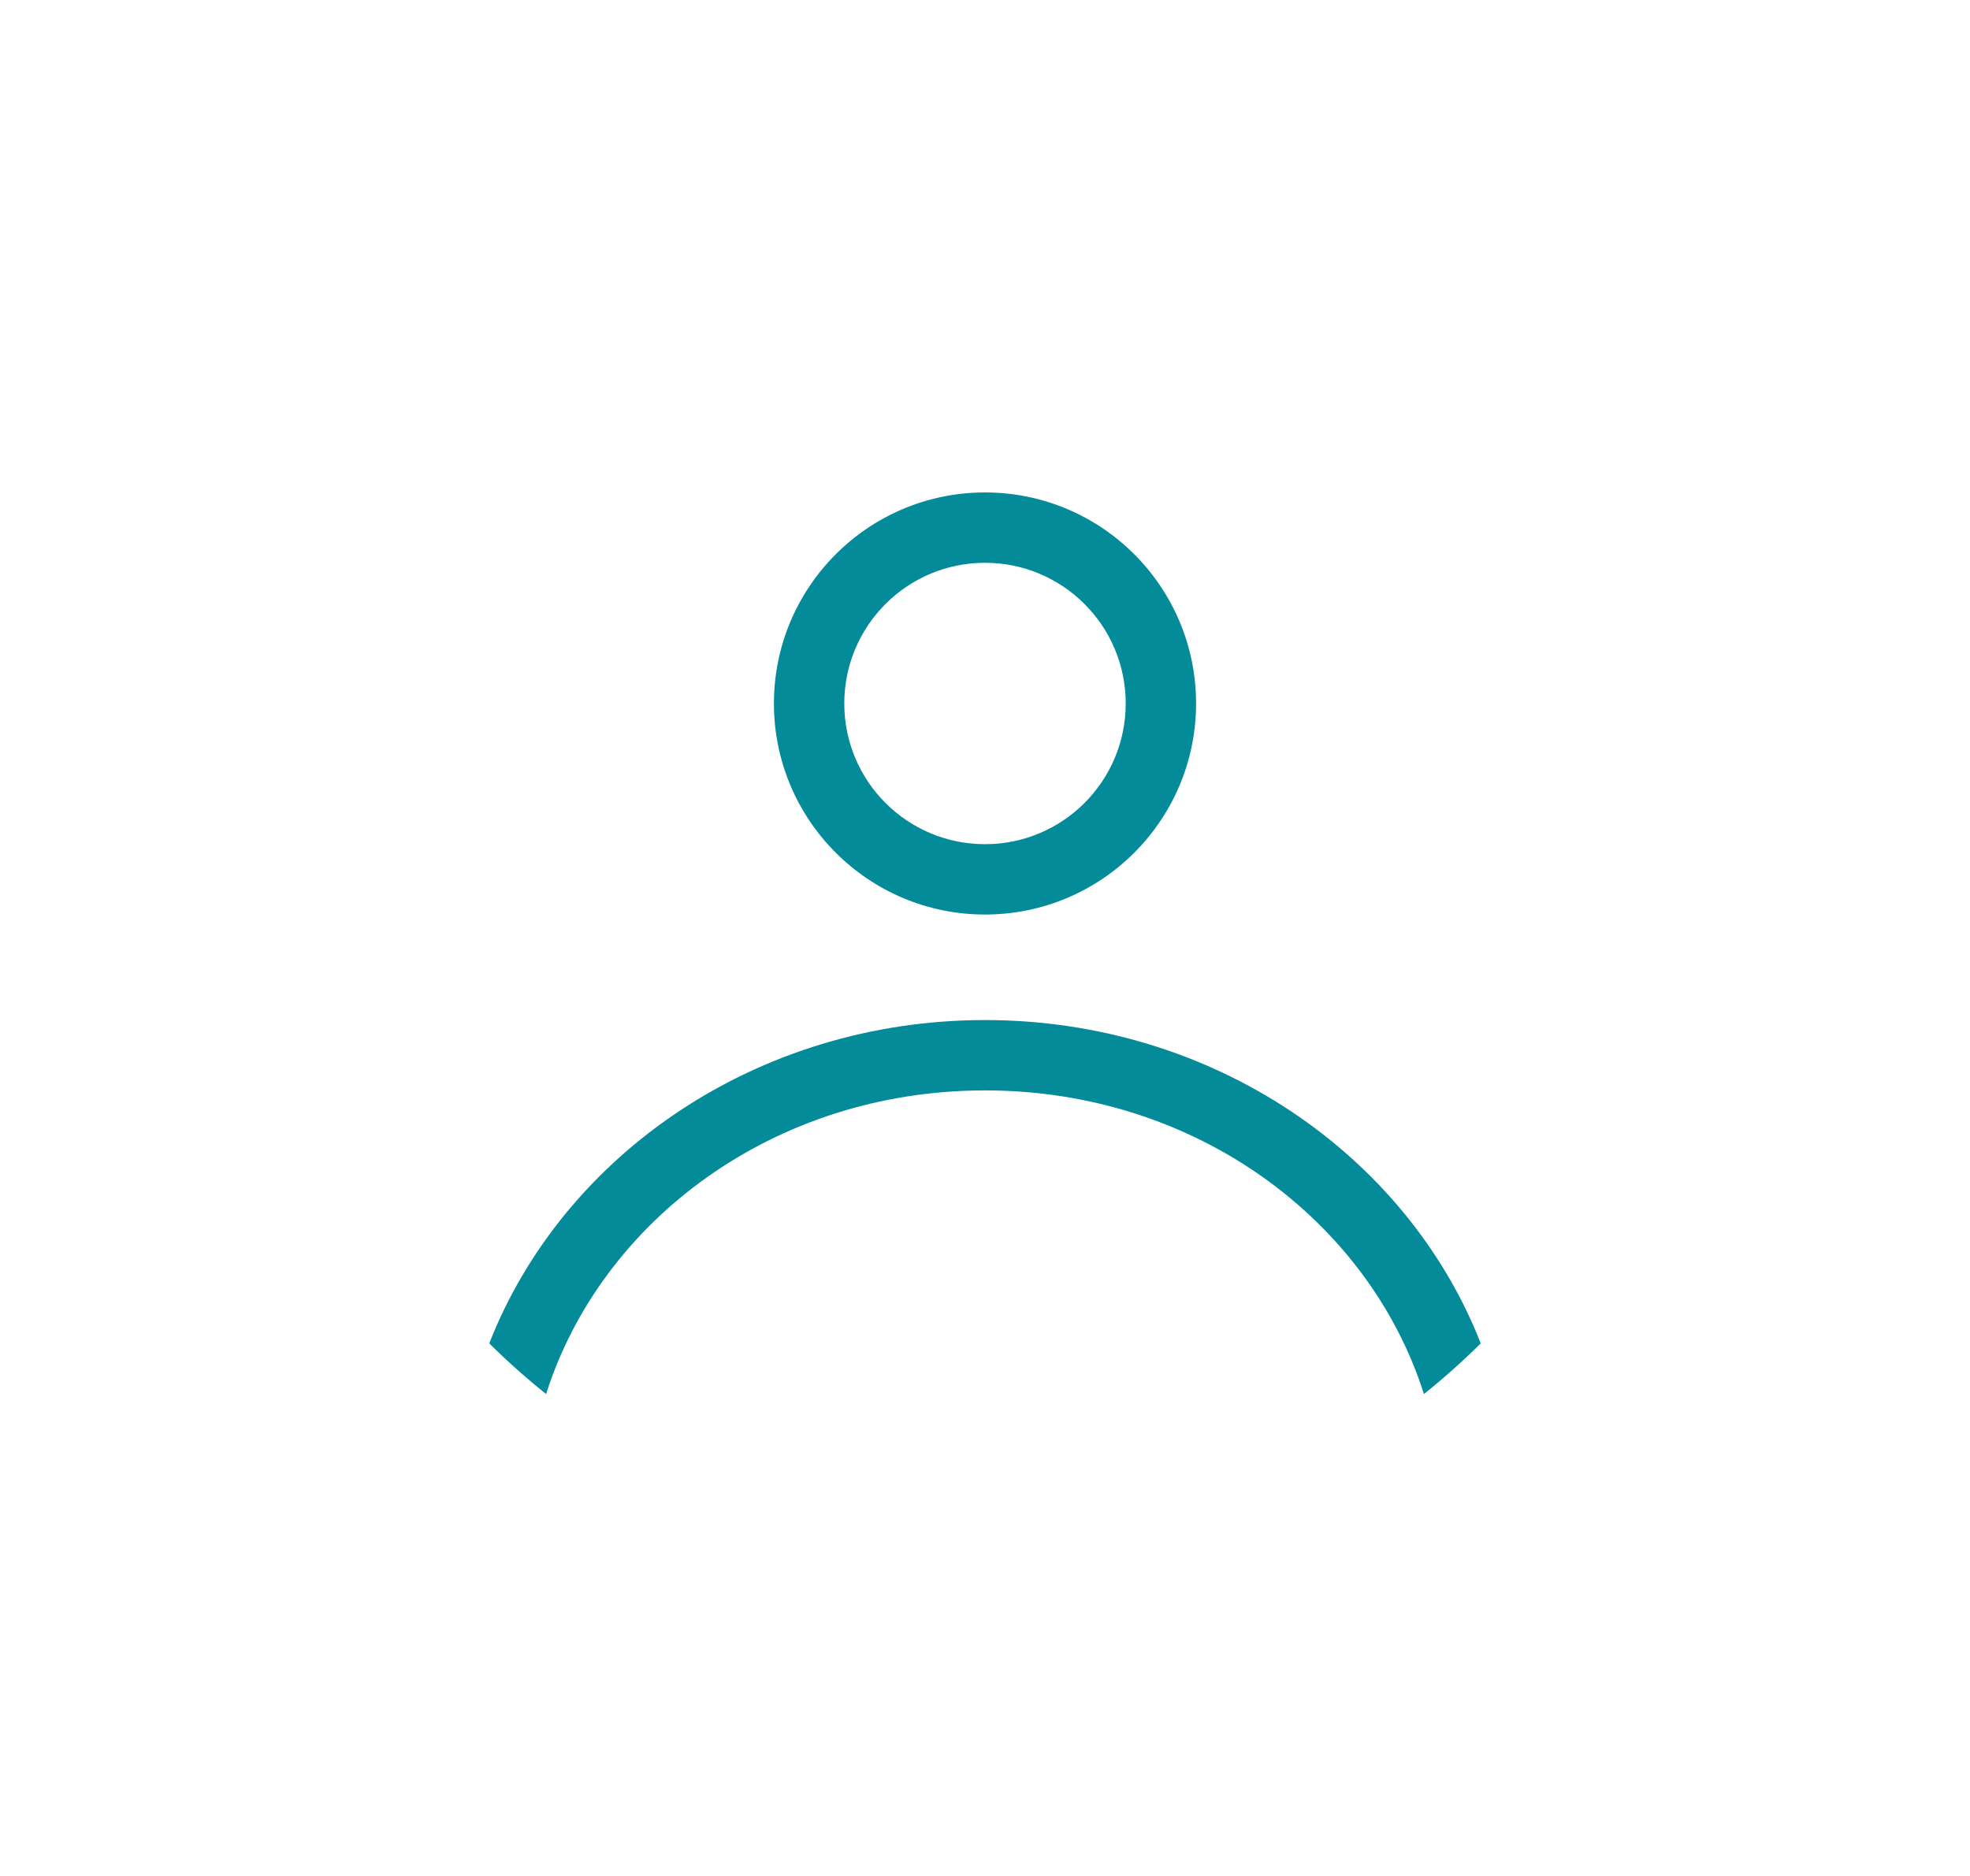 <svg width="42" height="40" viewBox="-10 -10 42 40" fill="none" xmlns="http://www.w3.org/2000/svg">
<path fill-rule="evenodd" clip-rule="evenodd" d="M15.5 5C15.5 7.485 13.486 9.5 11 9.5C8.515 9.5 6.5 7.485 6.5 5C6.5 2.515 8.515 0.5 11 0.5C13.486 0.5 15.5 2.515 15.5 5ZM14 5C14 6.657 12.657 8 11 8C9.343 8 8 6.657 8 5C8 3.343 9.343 2 11 2C12.657 2 14 3.343 14 5Z" fill="#048B9A"/>
<path d="M11 11.75C6.144 11.75 2.007 14.621 0.431 18.644C0.815 19.025 1.22 19.386 1.643 19.724C2.816 16.031 6.498 13.25 11 13.25C15.503 13.25 19.184 16.031 20.358 19.724C20.781 19.386 21.185 19.025 21.569 18.644C19.993 14.621 15.856 11.75 11 11.75Z" fill="#048B9A"/>
</svg>
